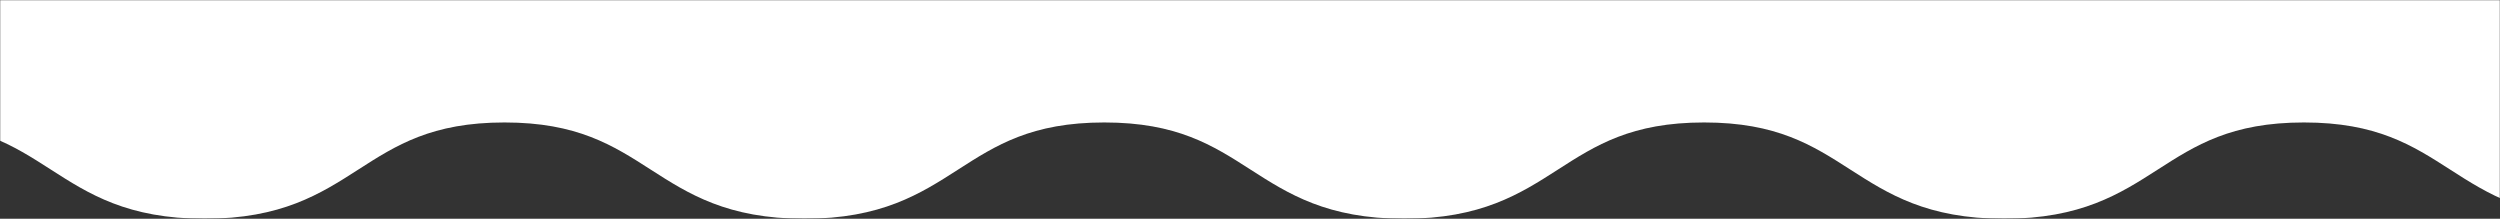 <svg xmlns="http://www.w3.org/2000/svg" width="1440" height="126" viewBox="0 0 1440 126" fill="none"><rect x="0" y="0" width="1440" height="126" fill="#333333" stroke="none"/><mask id="mask0_2215_3291" style="mask-type:alpha" maskUnits="userSpaceOnUse" x="0" y="0" width="1440" height="126"><rect width="1440" height="126" fill="#D9D9D9"></rect></mask><g mask="url(#mask0_2215_3291)"><path fill-rule="evenodd" clip-rule="evenodd" d="M3055 0L-745.906 0L-745.907 56.755C-746.029 59.67 -746.033 62.722 -745.907 65.917V70.538C-703.979 70.538 -683.465 83.705 -661.722 97.659L-661.594 97.742C-639.946 111.631 -617.55 126 -573.159 126C-528.768 126 -506.372 111.631 -484.724 97.742L-484.596 97.659C-462.853 83.705 -442.339 70.538 -400.411 70.538C-358.483 70.538 -337.968 83.705 -316.226 97.659L-316.097 97.742C-294.45 111.631 -272.054 126 -227.663 126C-183.271 126 -160.875 111.631 -139.228 97.742L-139.114 97.668L-139.1 97.659C-117.357 83.705 -96.843 70.538 -54.914 70.538C-12.986 70.538 7.528 83.705 29.271 97.659L29.285 97.668L29.399 97.742C51.046 111.631 73.443 126 117.834 126C162.225 126 184.621 111.631 206.268 97.742L206.397 97.659C228.139 83.705 248.654 70.538 290.582 70.538C332.51 70.538 353.025 83.705 374.767 97.659L374.781 97.668L374.896 97.742C396.543 111.631 418.939 126 463.33 126C507.721 126 530.118 111.631 551.765 97.742L551.893 97.659C573.636 83.705 594.15 70.538 636.078 70.538C678.006 70.538 698.521 83.705 720.263 97.659L720.392 97.742C742.039 111.631 764.435 126 808.827 126C853.218 126 875.614 111.631 897.261 97.742L897.39 97.659C919.132 83.705 939.647 70.538 981.575 70.538C1023.5 70.538 1044.02 83.705 1065.76 97.66L1065.77 97.668L1065.89 97.742C1087.54 111.63 1109.93 126 1154.32 126C1198.71 126 1221.11 111.631 1242.76 97.742L1242.87 97.668L1242.89 97.659C1264.63 83.705 1285.14 70.538 1327.07 70.538C1369 70.538 1389.51 83.705 1411.26 97.659L1411.27 97.668L1411.38 97.742C1433.03 111.63 1455.43 126 1499.82 126C1544.21 126 1566.61 111.631 1588.25 97.742L1588.37 97.668L1588.38 97.659C1610.12 83.705 1630.64 70.538 1672.57 70.538C1714.5 70.538 1735.01 83.705 1756.75 97.659L1756.77 97.668L1756.88 97.742C1778.53 111.63 1800.92 126 1845.32 126C1889.71 126 1912.1 111.631 1933.75 97.742L1933.86 97.668L1933.88 97.659C1955.62 83.705 1976.14 70.538 2018.06 70.538C2059.99 70.538 2080.51 83.705 2102.25 97.659L2102.38 97.742C2124.02 111.63 2146.42 126 2190.81 126C2235.2 126 2257.6 111.631 2279.25 97.742L2279.36 97.668L2279.38 97.659C2301.12 83.705 2321.63 70.538 2363.56 70.538C2405.49 70.538 2426 83.705 2447.75 97.659L2447.76 97.668L2447.87 97.742C2469.52 111.631 2491.92 126 2536.31 126C2580.7 126 2603.1 111.63 2624.74 97.742L2624.87 97.659C2646.61 83.705 2667.13 70.538 2709.06 70.538C2750.99 70.538 2771.5 83.705 2793.24 97.659L2793.26 97.668L2793.37 97.742C2815.02 111.63 2837.41 126 2881.81 126C2926.2 126 2948.66 111.588 2970.34 97.68L2970.35 97.668L2970.37 97.659C2992.11 83.704 3012.63 70.538 3054.55 70.538V68.553H3055L3055 0ZM-737.198 19.775H-734.261C-735.294 21.13 -736.275 22.573 -737.198 24.108V19.775Z" fill="white"></path></g></svg>